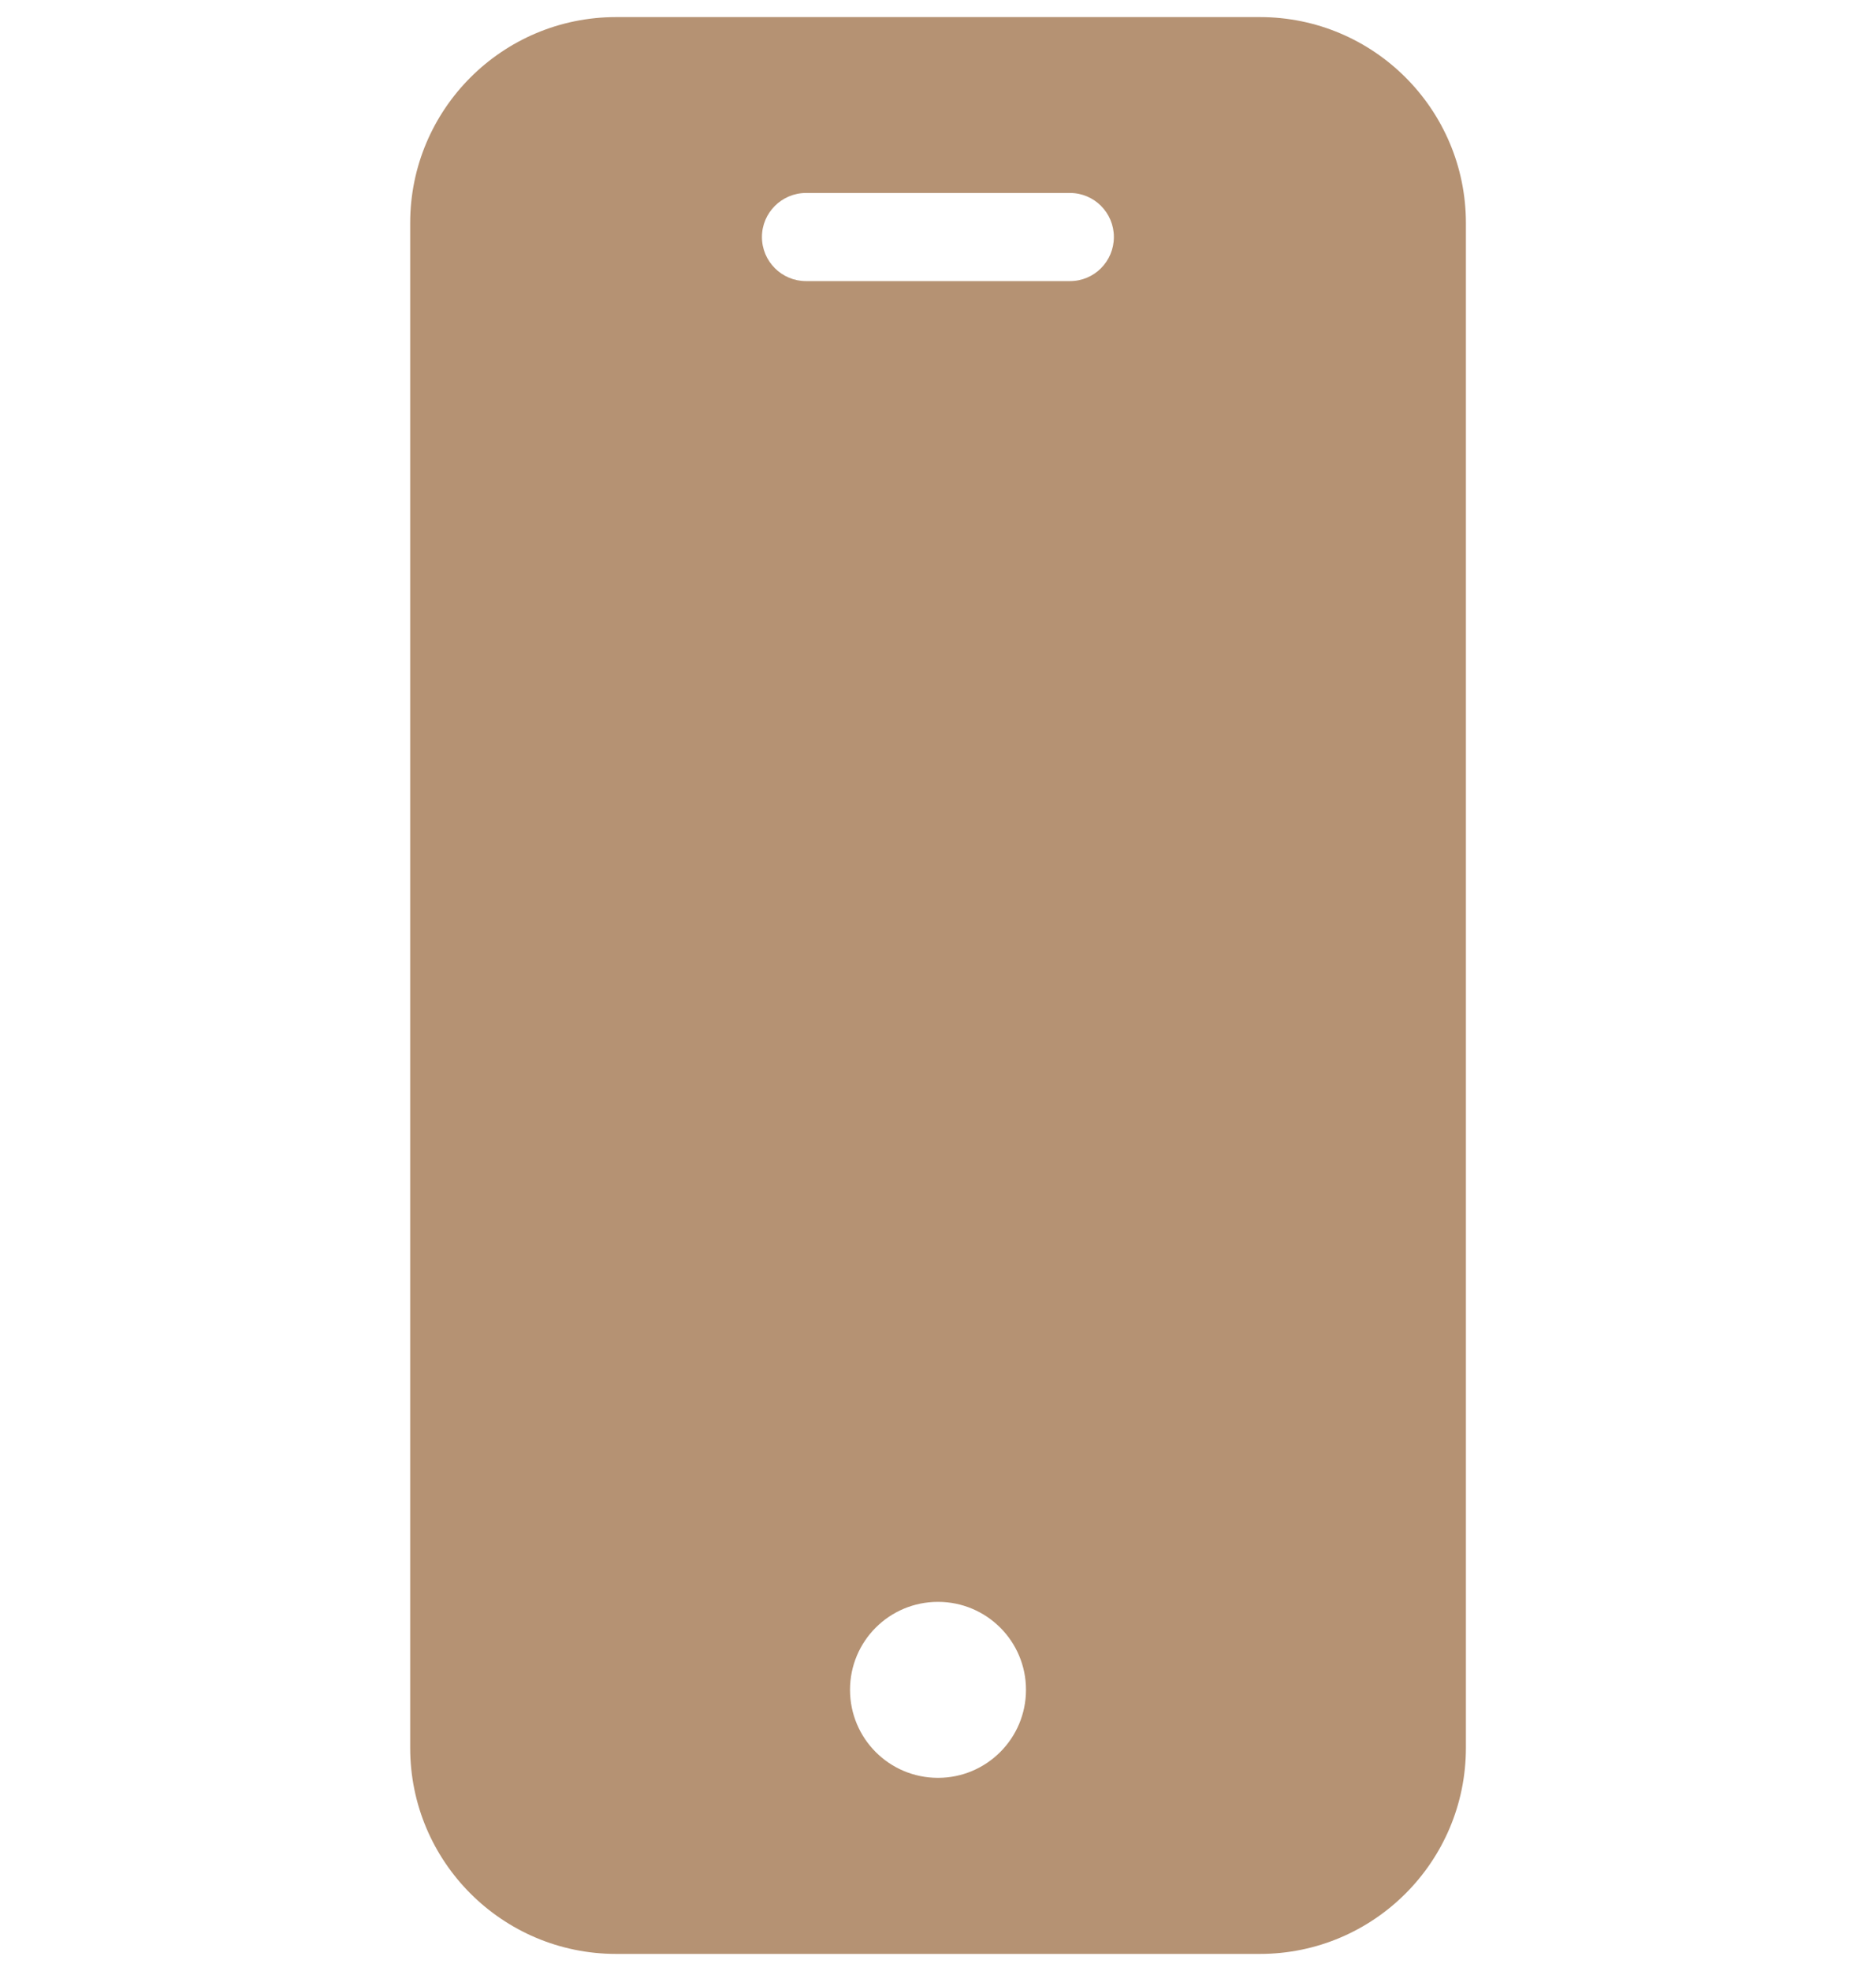 <?xml version="1.0" encoding="UTF-8"?>
<svg xmlns="http://www.w3.org/2000/svg" xmlns:xlink="http://www.w3.org/1999/xlink" version="1.1" id="Camada_1" x="0px" y="0px" width="20px" height="21px" viewBox="224.5 448 20 21" xml:space="preserve">
<path fill="#B59273" d="M237.933,448.182h-6.866c-1.212,0.001-2.194,0.983-2.194,2.194v16.247c0,1.212,0.982,2.194,2.194,2.195  h6.866c1.212-0.001,2.194-0.983,2.195-2.195v-16.247C240.127,449.165,239.145,448.183,237.933,448.182z M234.5,466.942  c-0.52,0-0.938-0.42-0.938-0.938c0-0.518,0.419-0.937,0.938-0.937c0.518,0,0.938,0.419,0.938,0.937  C235.438,466.522,235.018,466.942,234.5,466.942z M235.907,450.995h-2.814c-0.259,0-0.47-0.21-0.47-0.47  c0-0.258,0.211-0.469,0.47-0.469h2.814c0.259,0,0.468,0.211,0.468,0.469C236.375,450.785,236.166,450.995,235.907,450.995z"></path>
</svg>
